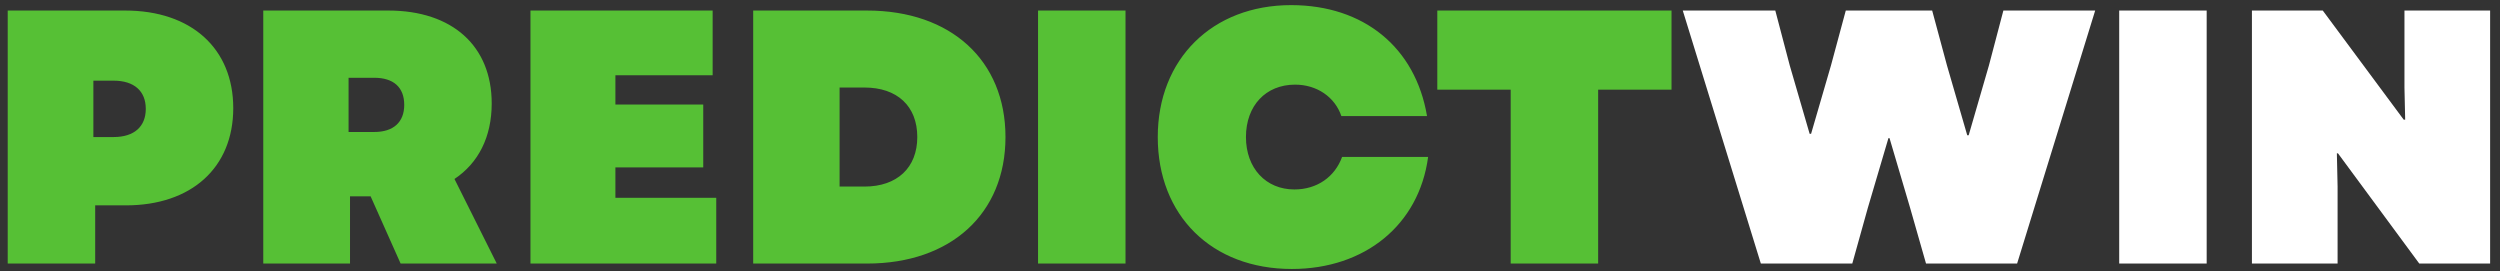 <svg width="166" height="18" viewBox="0 0 166 18" fill="none" xmlns="http://www.w3.org/2000/svg">
<rect x="0" y="0" width="166" height="18" fill="#333333" stroke="none"/>
<path d="M0.512 17.5V0.7H8.312C12.704 0.7 15.488 3.22 15.488 7.18C15.488 11.14 12.704 13.636 8.36 13.636H6.32V17.5H0.512ZM6.2 9.1H7.544C8.912 9.1 9.68 8.404 9.68 7.228C9.68 6.052 8.912 5.356 7.544 5.356H6.2V9.1ZM17.481 17.5V0.7H25.785C30.033 0.7 32.649 3.052 32.649 6.868C32.649 9.1 31.761 10.828 30.177 11.884L32.985 17.5H26.601L24.609 13.036H23.241V17.5H17.481ZM23.145 8.764H24.849C26.121 8.764 26.841 8.116 26.841 6.964C26.841 5.788 26.121 5.164 24.849 5.164H23.145V8.764ZM35.223 17.5V0.7H47.319V4.996H40.863V6.94H46.695V11.116H40.863V13.132H47.559V17.5H35.223ZM50.012 17.5V0.7H57.572C63.14 0.7 66.764 4.012 66.764 9.1C66.764 14.188 63.14 17.5 57.572 17.5H50.012ZM55.748 12.388H57.404C59.564 12.388 60.908 11.14 60.908 9.1C60.908 7.036 59.564 5.812 57.404 5.812H55.748V12.388ZM68.926 17.5V0.7H74.734V17.5H68.926ZM85.779 17.86C80.451 17.86 76.875 14.308 76.875 9.1C76.875 3.916 80.499 0.34 85.731 0.34C90.555 0.34 93.987 3.148 94.755 7.708H89.067C88.635 6.436 87.435 5.62 85.995 5.62C84.051 5.62 82.731 7.012 82.731 9.1C82.731 11.164 84.051 12.58 85.947 12.58C87.459 12.58 88.635 11.74 89.115 10.42H94.827C94.227 14.932 90.627 17.86 85.779 17.86ZM100.309 17.5V5.956H95.437V0.7H110.989V5.956H106.117V17.5H100.309Z" fill="#56C035"/>
<path d="M116.92 17.5L111.736 0.7H117.88L118.84 4.348L120.16 8.884H120.256L121.576 4.348L122.56 0.7H128.296L129.28 4.348L130.624 8.98H130.72L132.064 4.348L133.024 0.7H139.12L133.936 17.5H127.888L126.832 13.804L125.464 9.172H125.392L124.024 13.804L122.992 17.5H116.92ZM140.715 17.5V0.7H146.523V17.5H140.715ZM149.528 17.5V0.7H154.232L159.608 7.948H159.704L159.656 5.812V0.7H165.344V17.5H160.64L155.24 10.18H155.168L155.216 12.388V17.5H149.528Z" fill="white"/>
</svg>
